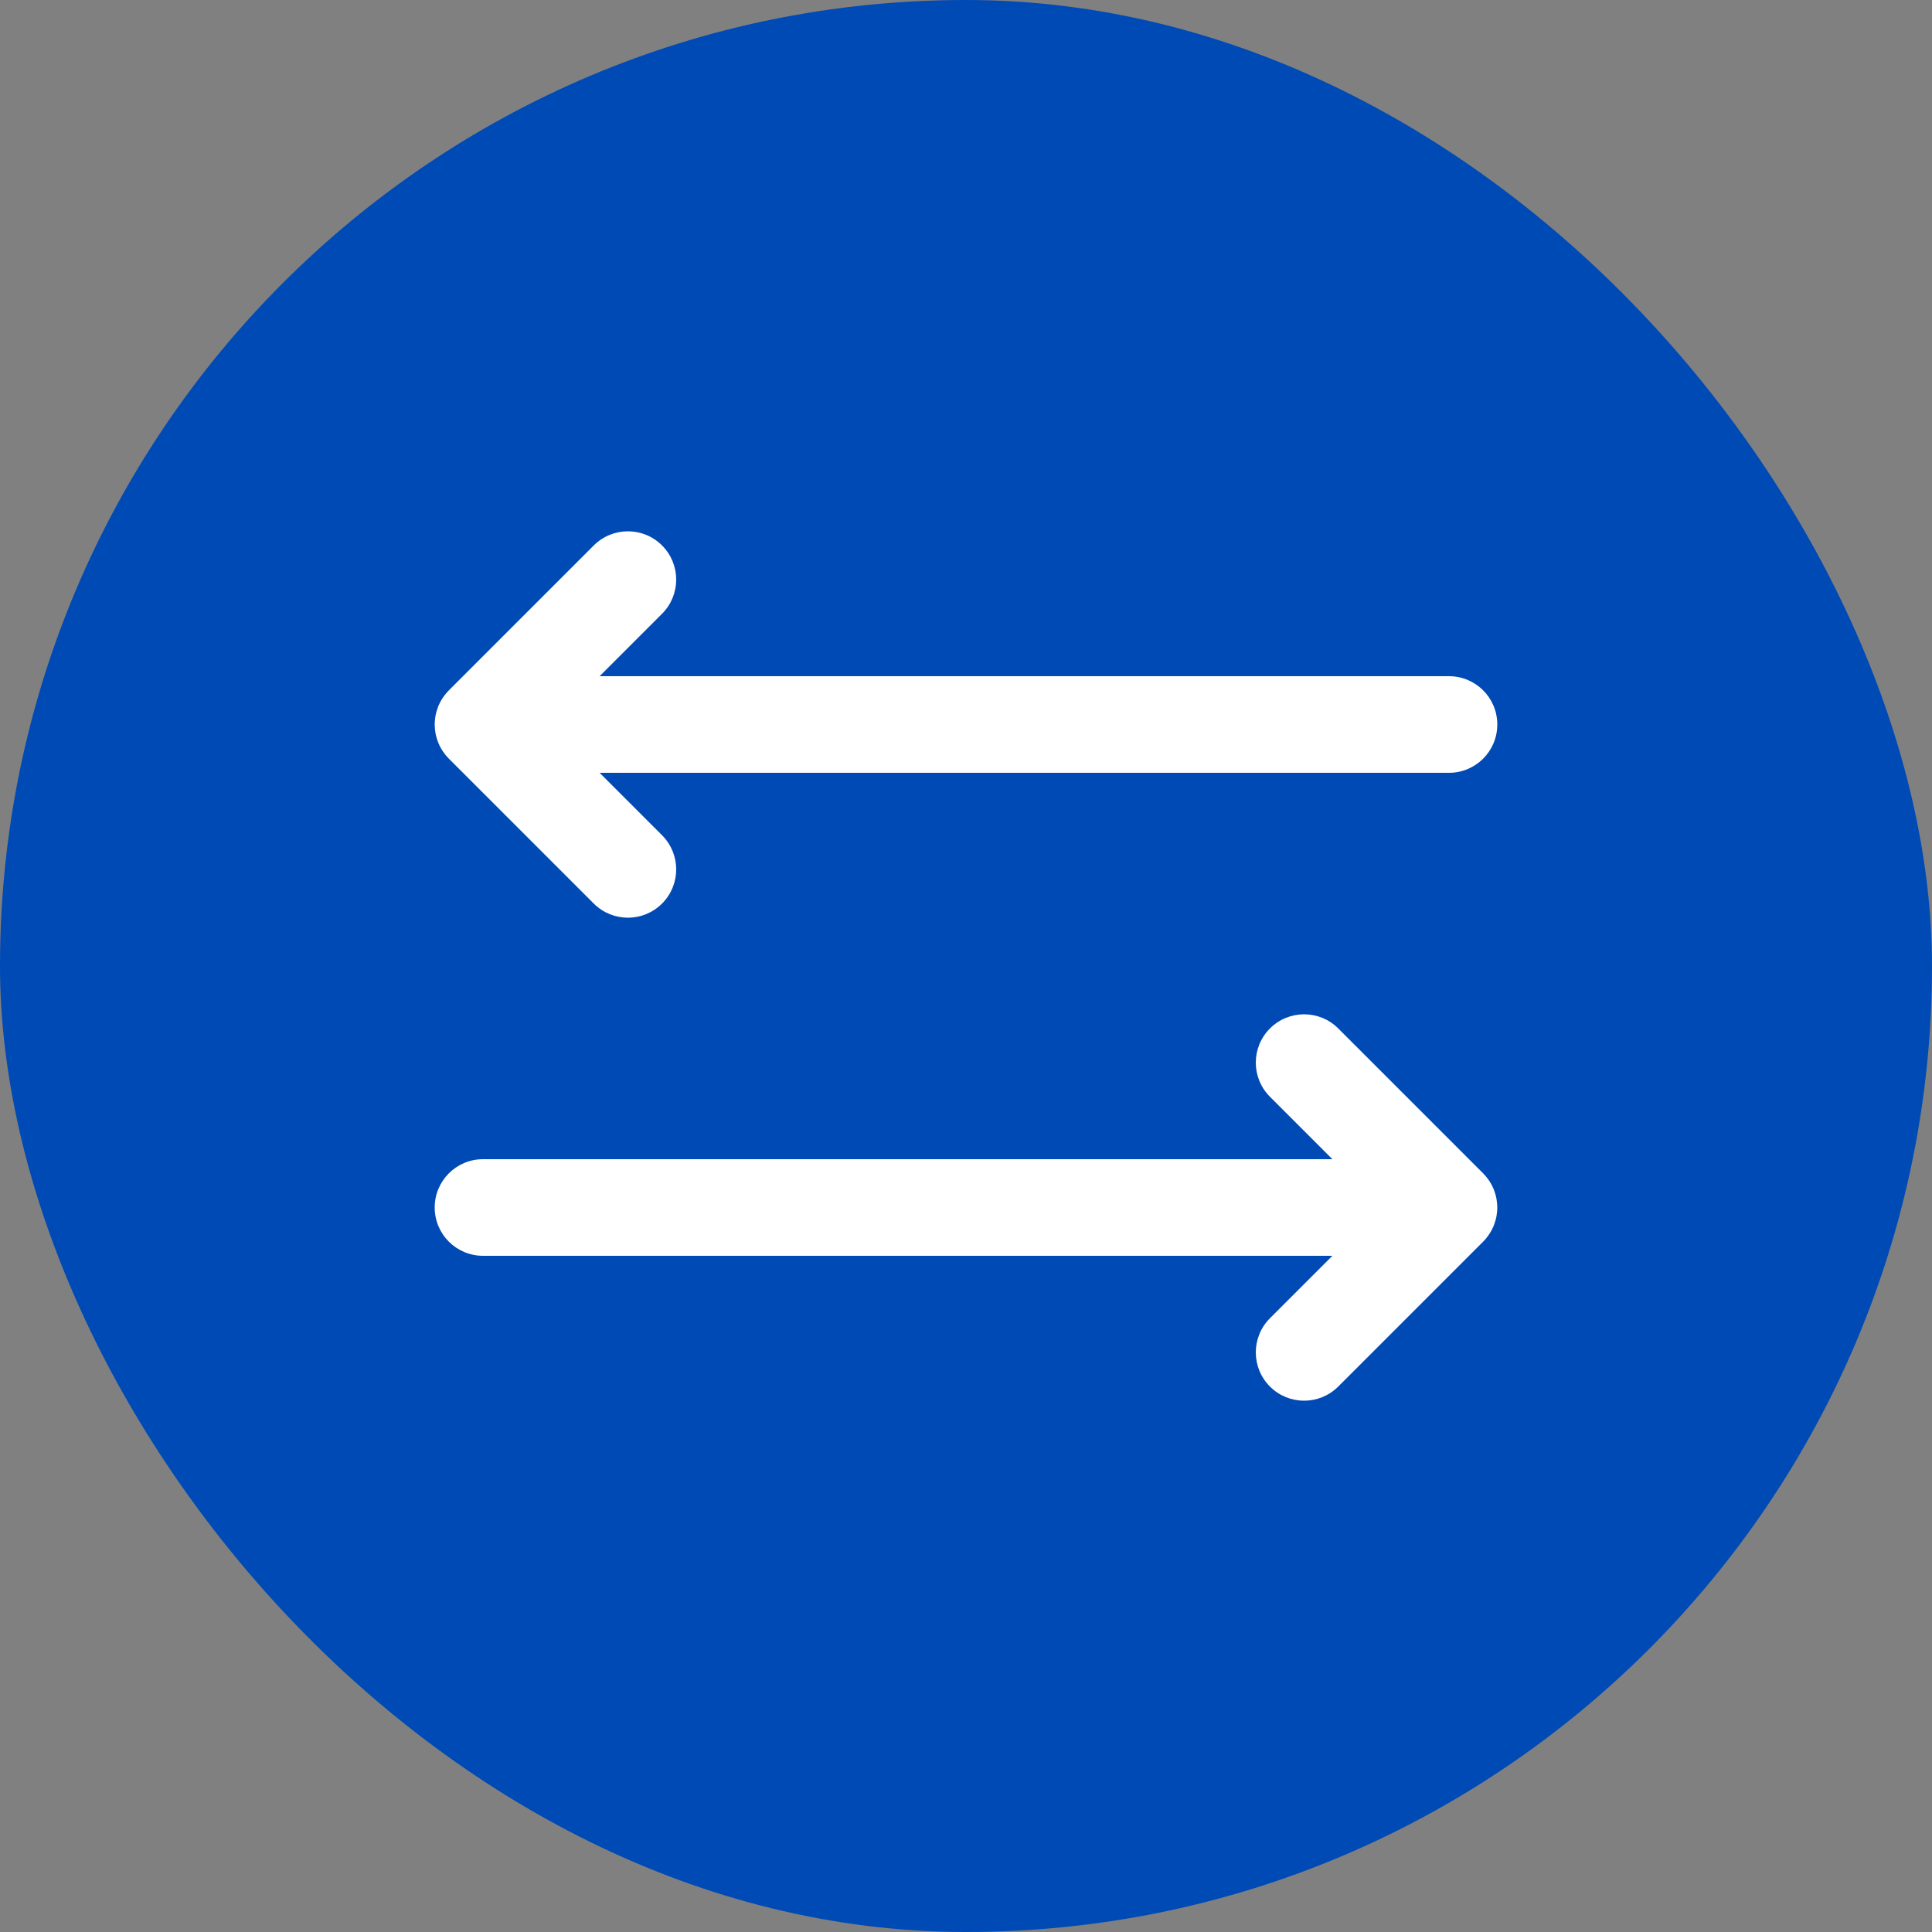 <svg width="80" height="80" viewBox="0 0 80 80" fill="none" xmlns="http://www.w3.org/2000/svg">
<rect x="0" y="0" width="80" height="80" fill="#808080" stroke="none"/>
<rect width="80" height="80" rx="40" fill="#004AB5"/>
<path d="M52.586 42.586C53.367 41.805 54.633 41.805 55.414 42.586L61.414 48.586C61.488 48.66 61.553 48.739 61.612 48.82C61.629 48.844 61.647 48.867 61.663 48.891C61.679 48.915 61.694 48.94 61.709 48.965C61.728 48.995 61.747 49.026 61.764 49.058C61.781 49.09 61.796 49.124 61.812 49.157C61.823 49.182 61.836 49.206 61.847 49.231C61.858 49.258 61.866 49.286 61.876 49.313C61.911 49.41 61.941 49.509 61.961 49.611C61.966 49.636 61.969 49.661 61.973 49.687C61.989 49.789 62 49.893 62 50C62 50.104 61.989 50.205 61.974 50.305C61.969 50.333 61.966 50.361 61.961 50.389C61.94 50.495 61.909 50.597 61.872 50.696C61.864 50.718 61.857 50.741 61.848 50.763C61.835 50.794 61.82 50.823 61.806 50.853C61.792 50.883 61.779 50.913 61.764 50.941C61.747 50.973 61.728 51.004 61.709 51.034C61.694 51.059 61.679 51.084 61.663 51.108C61.641 51.141 61.617 51.172 61.593 51.204C61.577 51.224 61.563 51.246 61.547 51.266C61.505 51.317 61.461 51.367 61.414 51.414L55.414 57.414C54.633 58.195 53.367 58.195 52.586 57.414C51.805 56.633 51.805 55.367 52.586 54.586L55.172 52H20C18.895 52 18 51.105 18 50C18 48.895 18.895 48 20 48H55.172L52.586 45.414C51.805 44.633 51.805 43.367 52.586 42.586ZM24.586 22.586C25.367 21.805 26.633 21.805 27.414 22.586C28.195 23.367 28.195 24.633 27.414 25.414L24.828 28H60C61.105 28 62 28.895 62 30C62 31.105 61.105 32 60 32H24.828L27.414 34.586C28.195 35.367 28.195 36.633 27.414 37.414C26.633 38.195 25.367 38.195 24.586 37.414L18.586 31.414C18.539 31.367 18.494 31.317 18.452 31.266C18.436 31.246 18.422 31.224 18.406 31.204C18.382 31.172 18.358 31.141 18.336 31.108C18.32 31.084 18.305 31.059 18.29 31.034C18.271 31.003 18.252 30.973 18.235 30.941C18.22 30.913 18.207 30.883 18.193 30.854C18.179 30.823 18.164 30.794 18.151 30.763C18.142 30.741 18.135 30.718 18.127 30.696C18.09 30.597 18.059 30.495 18.038 30.389C18.033 30.361 18.03 30.333 18.025 30.305C18.01 30.205 18 30.104 18 30C18 29.893 18.01 29.789 18.026 29.686C18.03 29.662 18.033 29.636 18.038 29.611C18.058 29.509 18.088 29.41 18.123 29.314C18.133 29.286 18.141 29.258 18.152 29.231C18.163 29.206 18.176 29.182 18.188 29.157C18.203 29.124 18.218 29.09 18.235 29.058C18.252 29.026 18.271 28.995 18.29 28.965C18.303 28.943 18.316 28.921 18.33 28.899L18.342 28.882C18.356 28.861 18.372 28.841 18.387 28.82C18.447 28.739 18.512 28.66 18.586 28.586L24.586 22.586Z" fill="white"/>
</svg>

